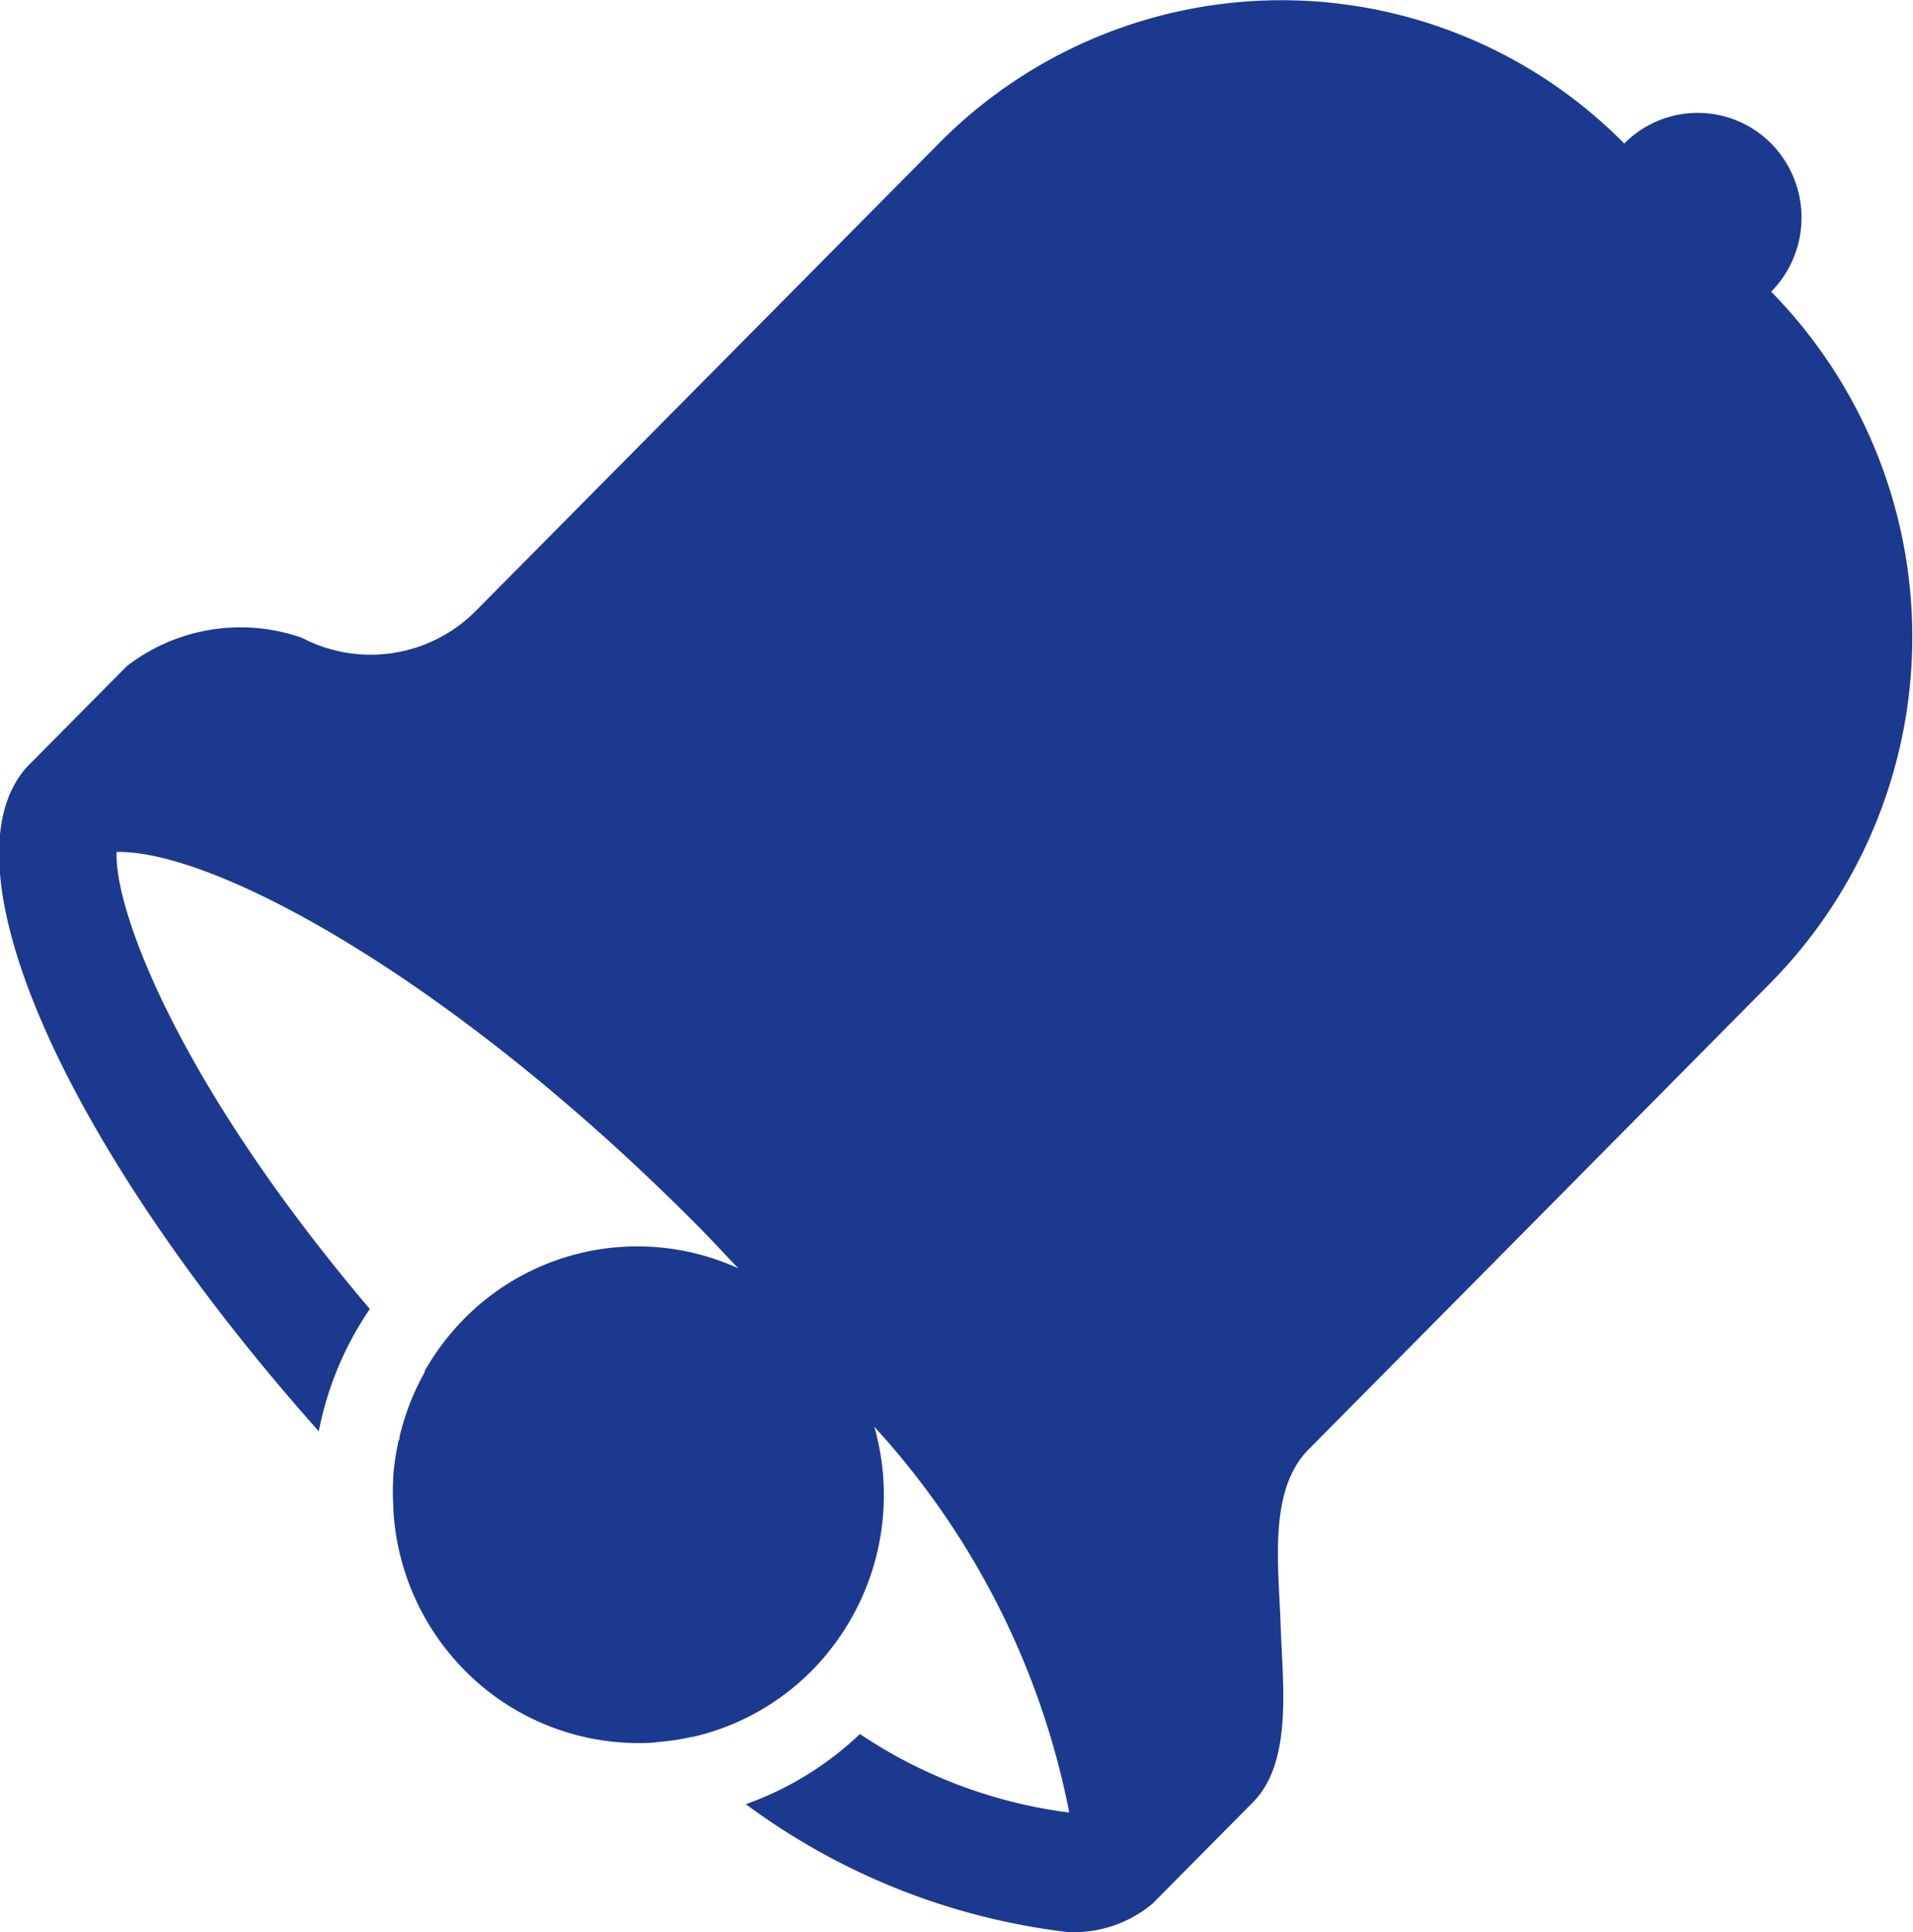 <svg xmlns="http://www.w3.org/2000/svg" width="14.204" height="14.347" viewBox="0 0 14.204 14.347"><path d="M702.88,951.775a.784.784,0,0,0,0-1.1.767.767,0,0,0-1.091,0,3.575,3.575,0,0,0-5.09,0l-3.428,3.461a1.1,1.1,0,0,1-1.3.209,1.381,1.381,0,0,0-1.3.21l-.744.751,0,0c-.651.732.3,2.832,2.169,4.931a2.429,2.429,0,0,1,.379-.908c-1.424-1.678-1.9-2.969-1.88-3.394h.016c.75,0,2.511.974,4.3,2.778.105.106.2.21.3.314a1.806,1.806,0,0,0-2.038.377,1.86,1.86,0,0,0-.291.386h0l0,.009a1.841,1.841,0,0,0-.186.478c0,.009,0,.018-.007.028a1.856,1.856,0,0,0-.039.251.025.025,0,0,1,0,.005,1.869,1.869,0,0,0,0,.245c0,.006,0,.012,0,.018h0a1.843,1.843,0,0,0,.529,1.188,1.813,1.813,0,0,0,1.291.54c.046,0,.092,0,.138-.007h0a1.842,1.842,0,0,0,.259-.039l.007,0a1.807,1.807,0,0,0,.492-.192l0,0a1.812,1.812,0,0,0,.391-.3,1.856,1.856,0,0,0,.464-1.81,5.923,5.923,0,0,1,1.447,2.862h-.015a3.6,3.6,0,0,1-1.539-.581,2.392,2.392,0,0,1-.847.521,5,5,0,0,0,2.385.949.911.911,0,0,0,.634-.21l0,0,.744-.751c.3-.3.222-.881.208-1.311-.015-.451-.094-1.007.207-1.311l3.428-3.462A3.661,3.661,0,0,0,702.88,951.775Z" transform="translate(-689.729 -949.609)" fill="#1b398f"/></svg>